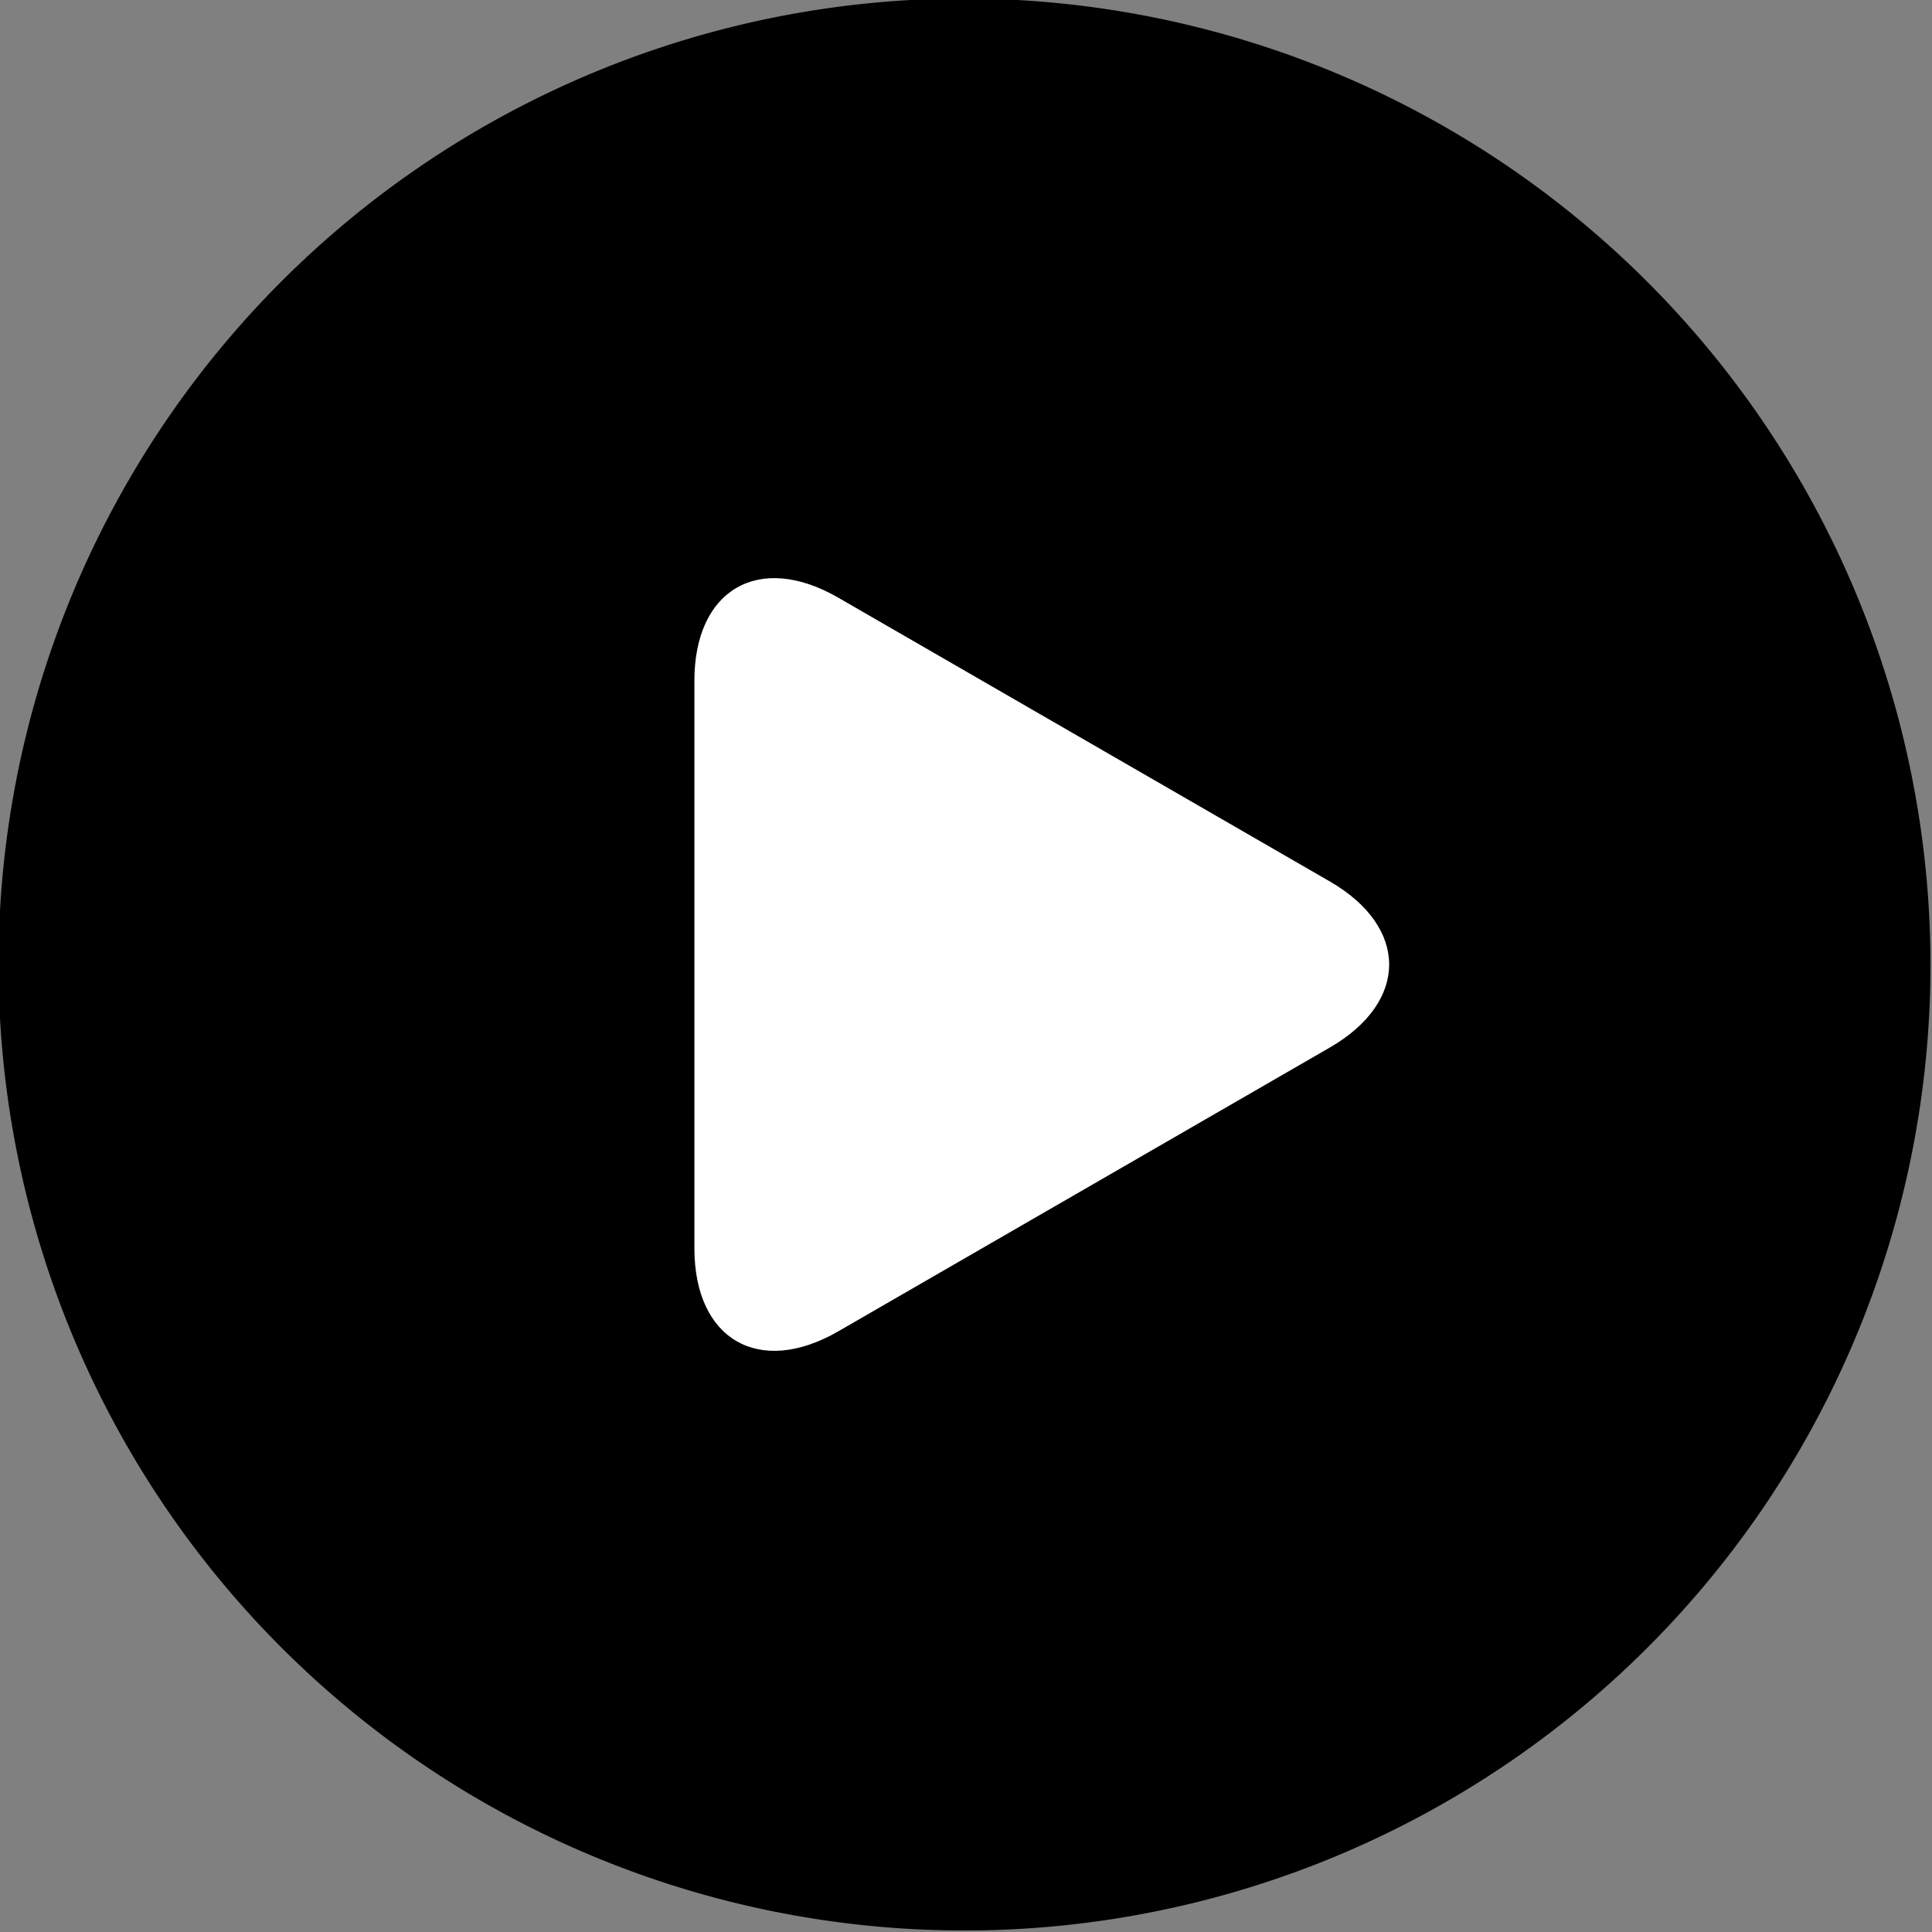 <svg class="fp-play-rounded-fill" xmlns="http://www.w3.org/2000/svg" viewBox="0 0 100 100">
    <rect x="0" y="0" width="100" height="100" fill="#808080" stroke="none"/>
    <defs><style>.a{fill:#000;opacity:0.65;}.b{fill:#fff;opacity:1.0;}</style>
    </defs><title>play-rounded-fill</title>
    <path class="fp-color-play" d="M49.922-.078a50,50,0,1,0,50,50A50.056,50.056,0,0,0,49.922-.078Z"></path>
    <path class="b" d="M35.942,35.232c0-4.729,3.351-6.664,7.446-4.297L68.83,45.623c4.096,2.364,4.096,6.232,0,8.598L43.388,68.91c-4.095,2.364-7.446.43-7.446-4.298Z"></path>
</svg>
